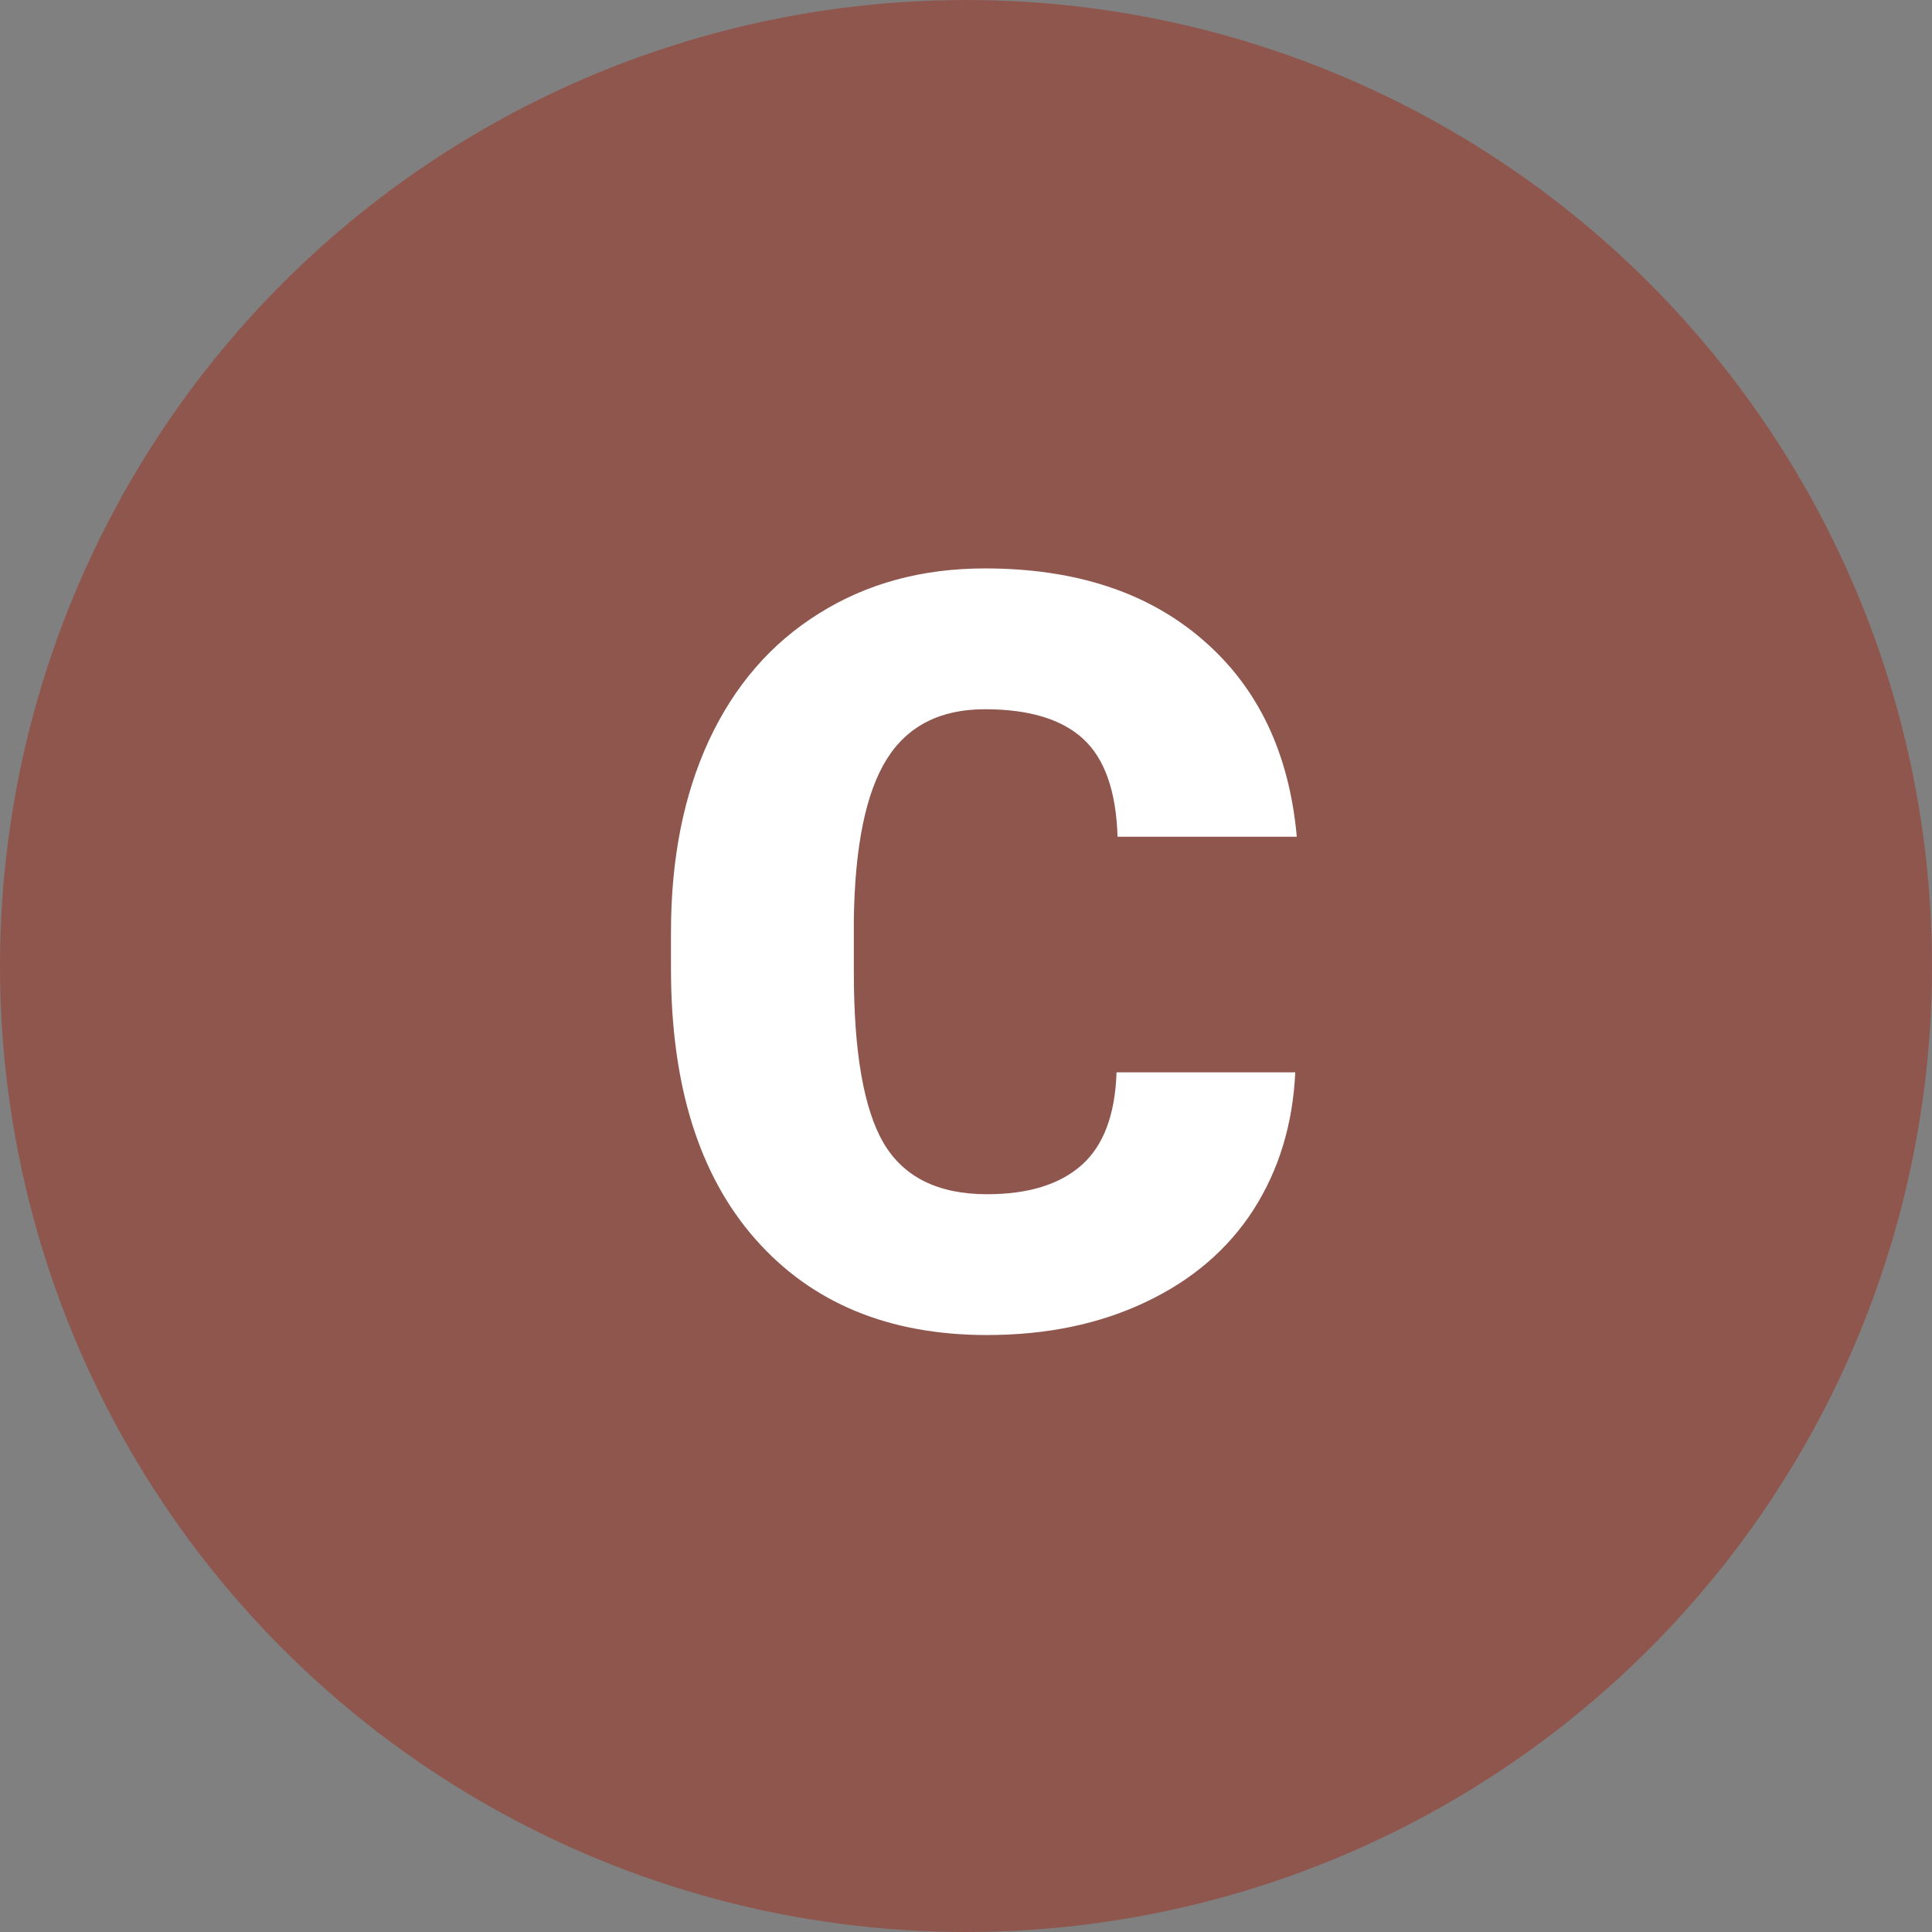 <svg width="70" height="70" viewBox="0 0 70 70" fill="none" xmlns="http://www.w3.org/2000/svg">
<rect x="0" y="0" width="70" height="70" fill="#808080" stroke="none"/>
<circle cx="35" cy="35" r="35" fill="#9F2B1B" fill-opacity="0.49"/>
<path d="M46.93 38.852C46.843 40.733 46.336 42.397 45.408 43.844C44.48 45.279 43.175 46.392 41.493 47.184C39.823 47.975 37.912 48.371 35.76 48.371C32.21 48.371 29.414 47.215 27.373 44.901C25.332 42.588 24.311 39.323 24.311 35.105V33.769C24.311 31.121 24.769 28.808 25.685 26.829C26.612 24.838 27.942 23.304 29.674 22.227C31.406 21.139 33.41 20.595 35.685 20.595C38.964 20.595 41.598 21.461 43.59 23.192C45.581 24.912 46.713 27.287 46.985 30.317H40.491C40.442 28.672 40.027 27.491 39.248 26.773C38.469 26.056 37.281 25.697 35.685 25.697C34.065 25.697 32.878 26.303 32.123 27.516C31.369 28.728 30.973 30.664 30.936 33.323V35.234C30.936 38.117 31.294 40.176 32.012 41.413C32.742 42.65 33.991 43.269 35.76 43.269C37.257 43.269 38.401 42.916 39.192 42.211C39.984 41.506 40.405 40.386 40.454 38.852H46.93Z" fill="white"/>
</svg>
